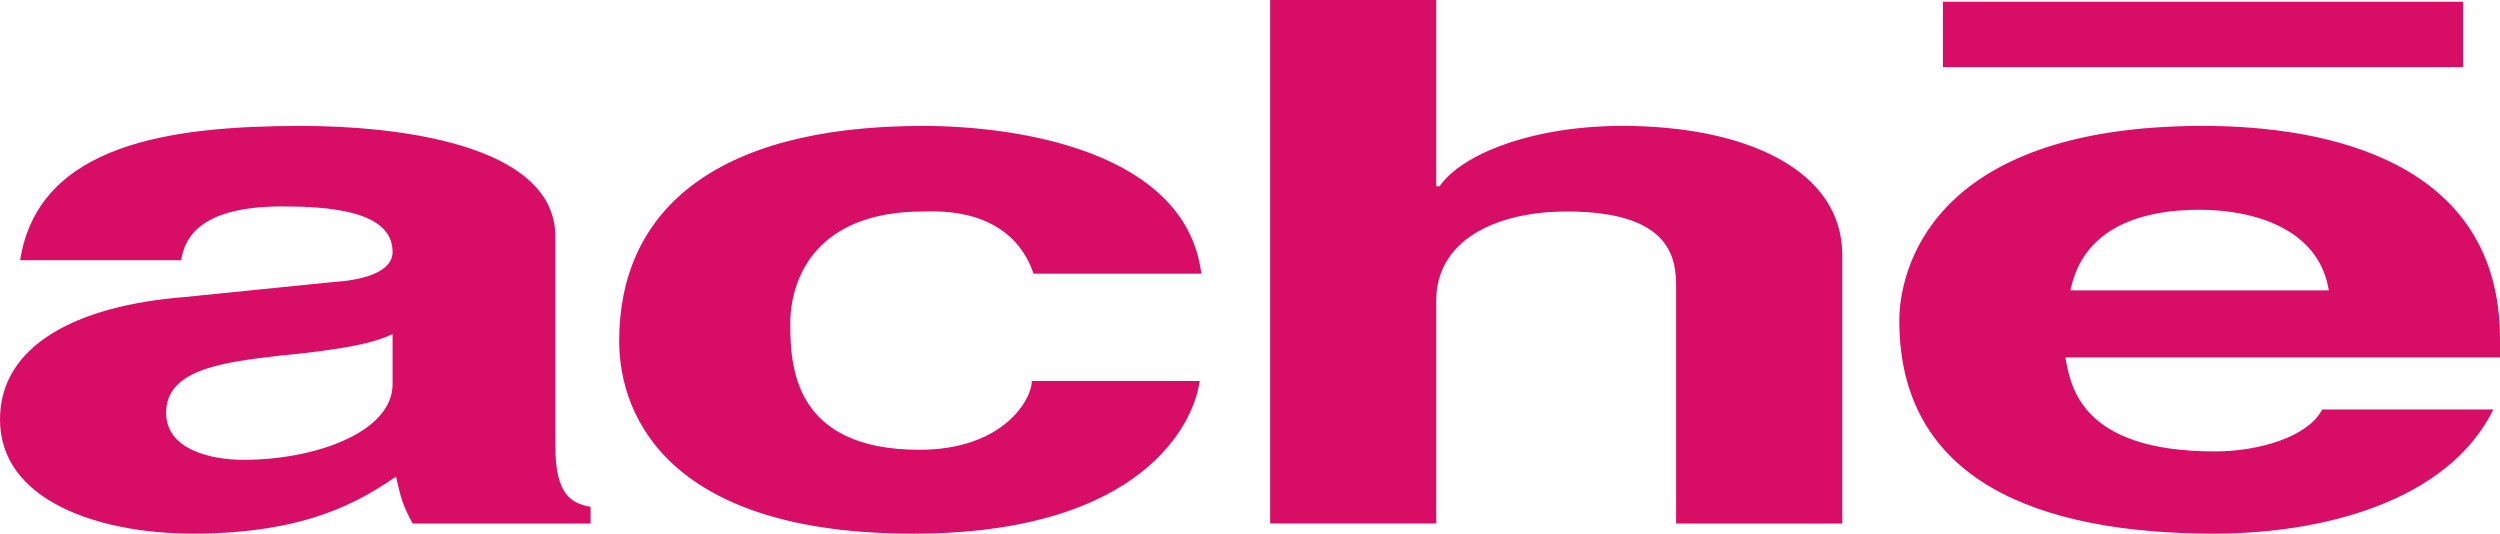 <svg xmlns="http://www.w3.org/2000/svg" id="uuid-ff5d986b-e732-48ad-a96d-02f28656585d" data-name="Camada 2" viewBox="0 0 704.11 150.29"><defs><style>      .uuid-88dc8126-f823-4301-a16b-7f8197c7b358 {        fill: #d70d66;        fill-rule: evenodd;        stroke-width: 0px;      }    </style></defs><g id="uuid-dec60c69-02b8-4cc7-98c0-0120c156bd9a" data-name="COLORIDOS"><path class="uuid-88dc8126-f823-4301-a16b-7f8197c7b358" d="m623.77,150.29c30.26,0,65.68-8.98,78.48-34.97h-48.22c-3.79,7.55-17.49,11.82-30.26,11.82-37.8,0-40.62-18.46-42.06-26.46h122.4v-5.19c0-50.12-48.67-60.03-83.63-60.03-77.98,0-85.55,42.06-85.55,54.83,0,44.9,38.76,60.01,88.84,60.01m-4.24-91.22c15.1,0,33.55,5.21,36.37,22.7h-72.76c2.82-14.17,14.64-22.7,36.38-22.7M693.72.48h-146.5v18.43h146.5V.48ZM94.06,79.41l-42.07,4.25C22.23,86.01,0,96.9,0,118.16c0,22.68,27.42,32.13,54.33,32.13,31.71,0,46.82-8.97,57.2-16.05,1.4,6.13,1.88,8.02,4.71,13.22h50.1v-4.72c-5.67-.94-9.92-3.77-9.92-16.99v-59.09c0-26.44-45.85-31.19-71.36-31.19-36.39,0-74.19,4.75-79.39,37.82h45.36c.95-6.16,5.21-15.15,28.35-15.15,12.28,0,31.19.94,31.19,12.77,0,6.16-9.43,8.04-16.52,8.52m16.52,28.81c0,13.25-21.25,21.27-42.06,21.27-8.98,0-21.72-2.83-21.72-13.22,0-11.82,14.63-14.18,31.67-16.08,19.36-1.87,27.41-3.79,32.11-6.15v14.17Zm293.94-23.59c0-16.56,16.06-25.08,36.85-25.08,29.76,0,30.71,13.72,30.71,21.28v66.61h46.8v-75.63c0-24.08-27.42-36.37-61.92-36.37-25.52,0-45.34,8.03-51.5,17.01h-.94V0h-46.78v147.44h46.78v-62.81Zm-147.46,65.66c65.23,0,79.42-31.66,80.83-43h-47.27c0,5.19-8.02,19.37-31.66,19.37-35.45,0-36.37-23.62-36.37-35.44,0-13.71,8.02-31.67,37.33-31.67,21.73-.93,28.82,10.4,31.18,17.5h47.26c-4.26-34.05-50.57-41.6-78.44-41.6-60.01,0-85.52,25.05-85.52,60.5,0,22.67,15.59,54.33,82.66,54.33"></path></g></svg>